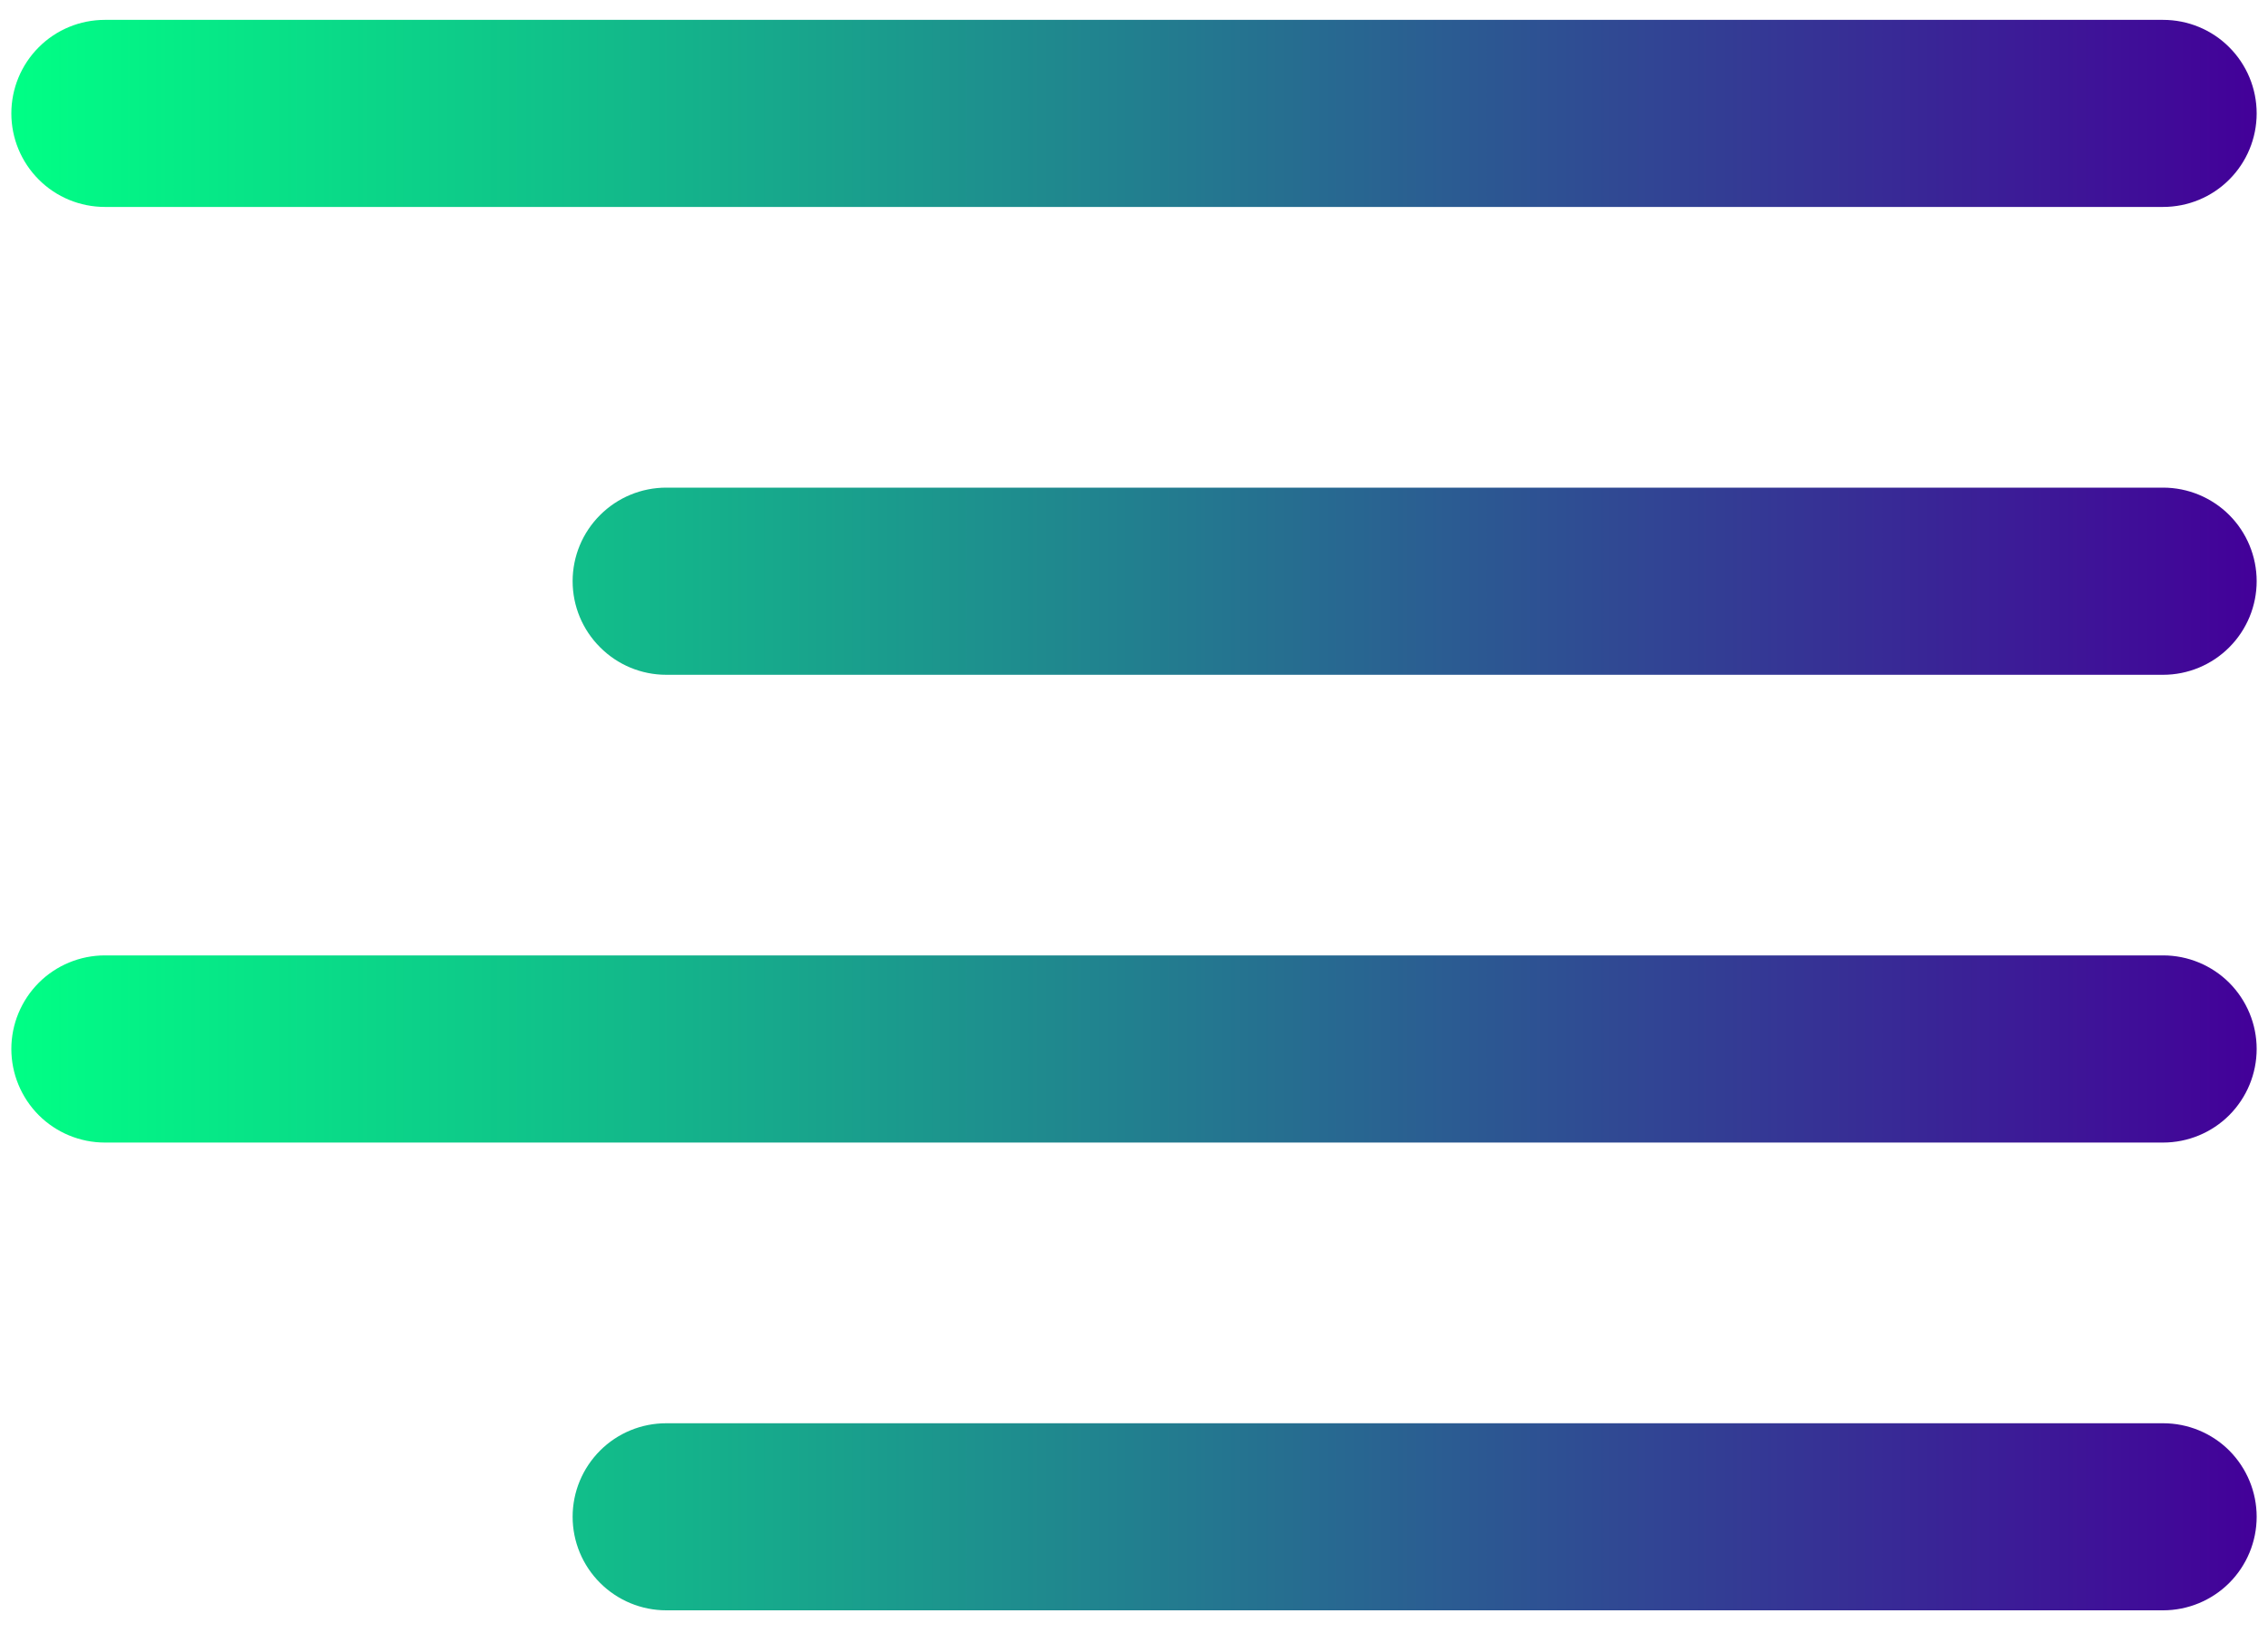 <svg width="25" height="18" viewBox="0 0 25 18" fill="none" xmlns="http://www.w3.org/2000/svg">
<path d="M0.125 1.25C0.125 0.976 0.234 0.714 0.427 0.521C0.62 0.327 0.883 0.219 1.156 0.219H23.844C24.117 0.219 24.38 0.327 24.573 0.521C24.766 0.714 24.875 0.976 24.875 1.25C24.875 1.524 24.766 1.786 24.573 1.979C24.38 2.173 24.117 2.281 23.844 2.281H1.156C0.883 2.281 0.62 2.173 0.427 1.979C0.234 1.786 0.125 1.524 0.125 1.25ZM23.844 5.375H7.344C7.07 5.375 6.808 5.484 6.615 5.677C6.421 5.87 6.312 6.133 6.312 6.406C6.312 6.68 6.421 6.942 6.615 7.135C6.808 7.329 7.07 7.438 7.344 7.438H23.844C24.117 7.438 24.38 7.329 24.573 7.135C24.766 6.942 24.875 6.68 24.875 6.406C24.875 6.133 24.766 5.87 24.573 5.677C24.38 5.484 24.117 5.375 23.844 5.375ZM23.844 10.531H1.156C0.883 10.531 0.62 10.64 0.427 10.833C0.234 11.027 0.125 11.289 0.125 11.562C0.125 11.836 0.234 12.098 0.427 12.292C0.62 12.485 0.883 12.594 1.156 12.594H23.844C24.117 12.594 24.38 12.485 24.573 12.292C24.766 12.098 24.875 11.836 24.875 11.562C24.875 11.289 24.766 11.027 24.573 10.833C24.38 10.64 24.117 10.531 23.844 10.531ZM23.844 15.688H7.344C7.07 15.688 6.808 15.796 6.615 15.989C6.421 16.183 6.312 16.445 6.312 16.719C6.312 16.992 6.421 17.255 6.615 17.448C6.808 17.641 7.07 17.75 7.344 17.75H23.844C24.117 17.75 24.38 17.641 24.573 17.448C24.766 17.255 24.875 16.992 24.875 16.719C24.875 16.445 24.766 16.183 24.573 15.989C24.38 15.796 24.117 15.688 23.844 15.688Z" fill="url(#paint0_linear_752_422)"/>
<defs>
<linearGradient id="paint0_linear_752_422" x1="0.125" y1="8.984" x2="24.875" y2="8.984" gradientUnits="userSpaceOnUse">
<stop stop-color="#00FF85"/>
<stop offset="1" stop-color="#430099"/>
</linearGradient>
</defs>
</svg>
